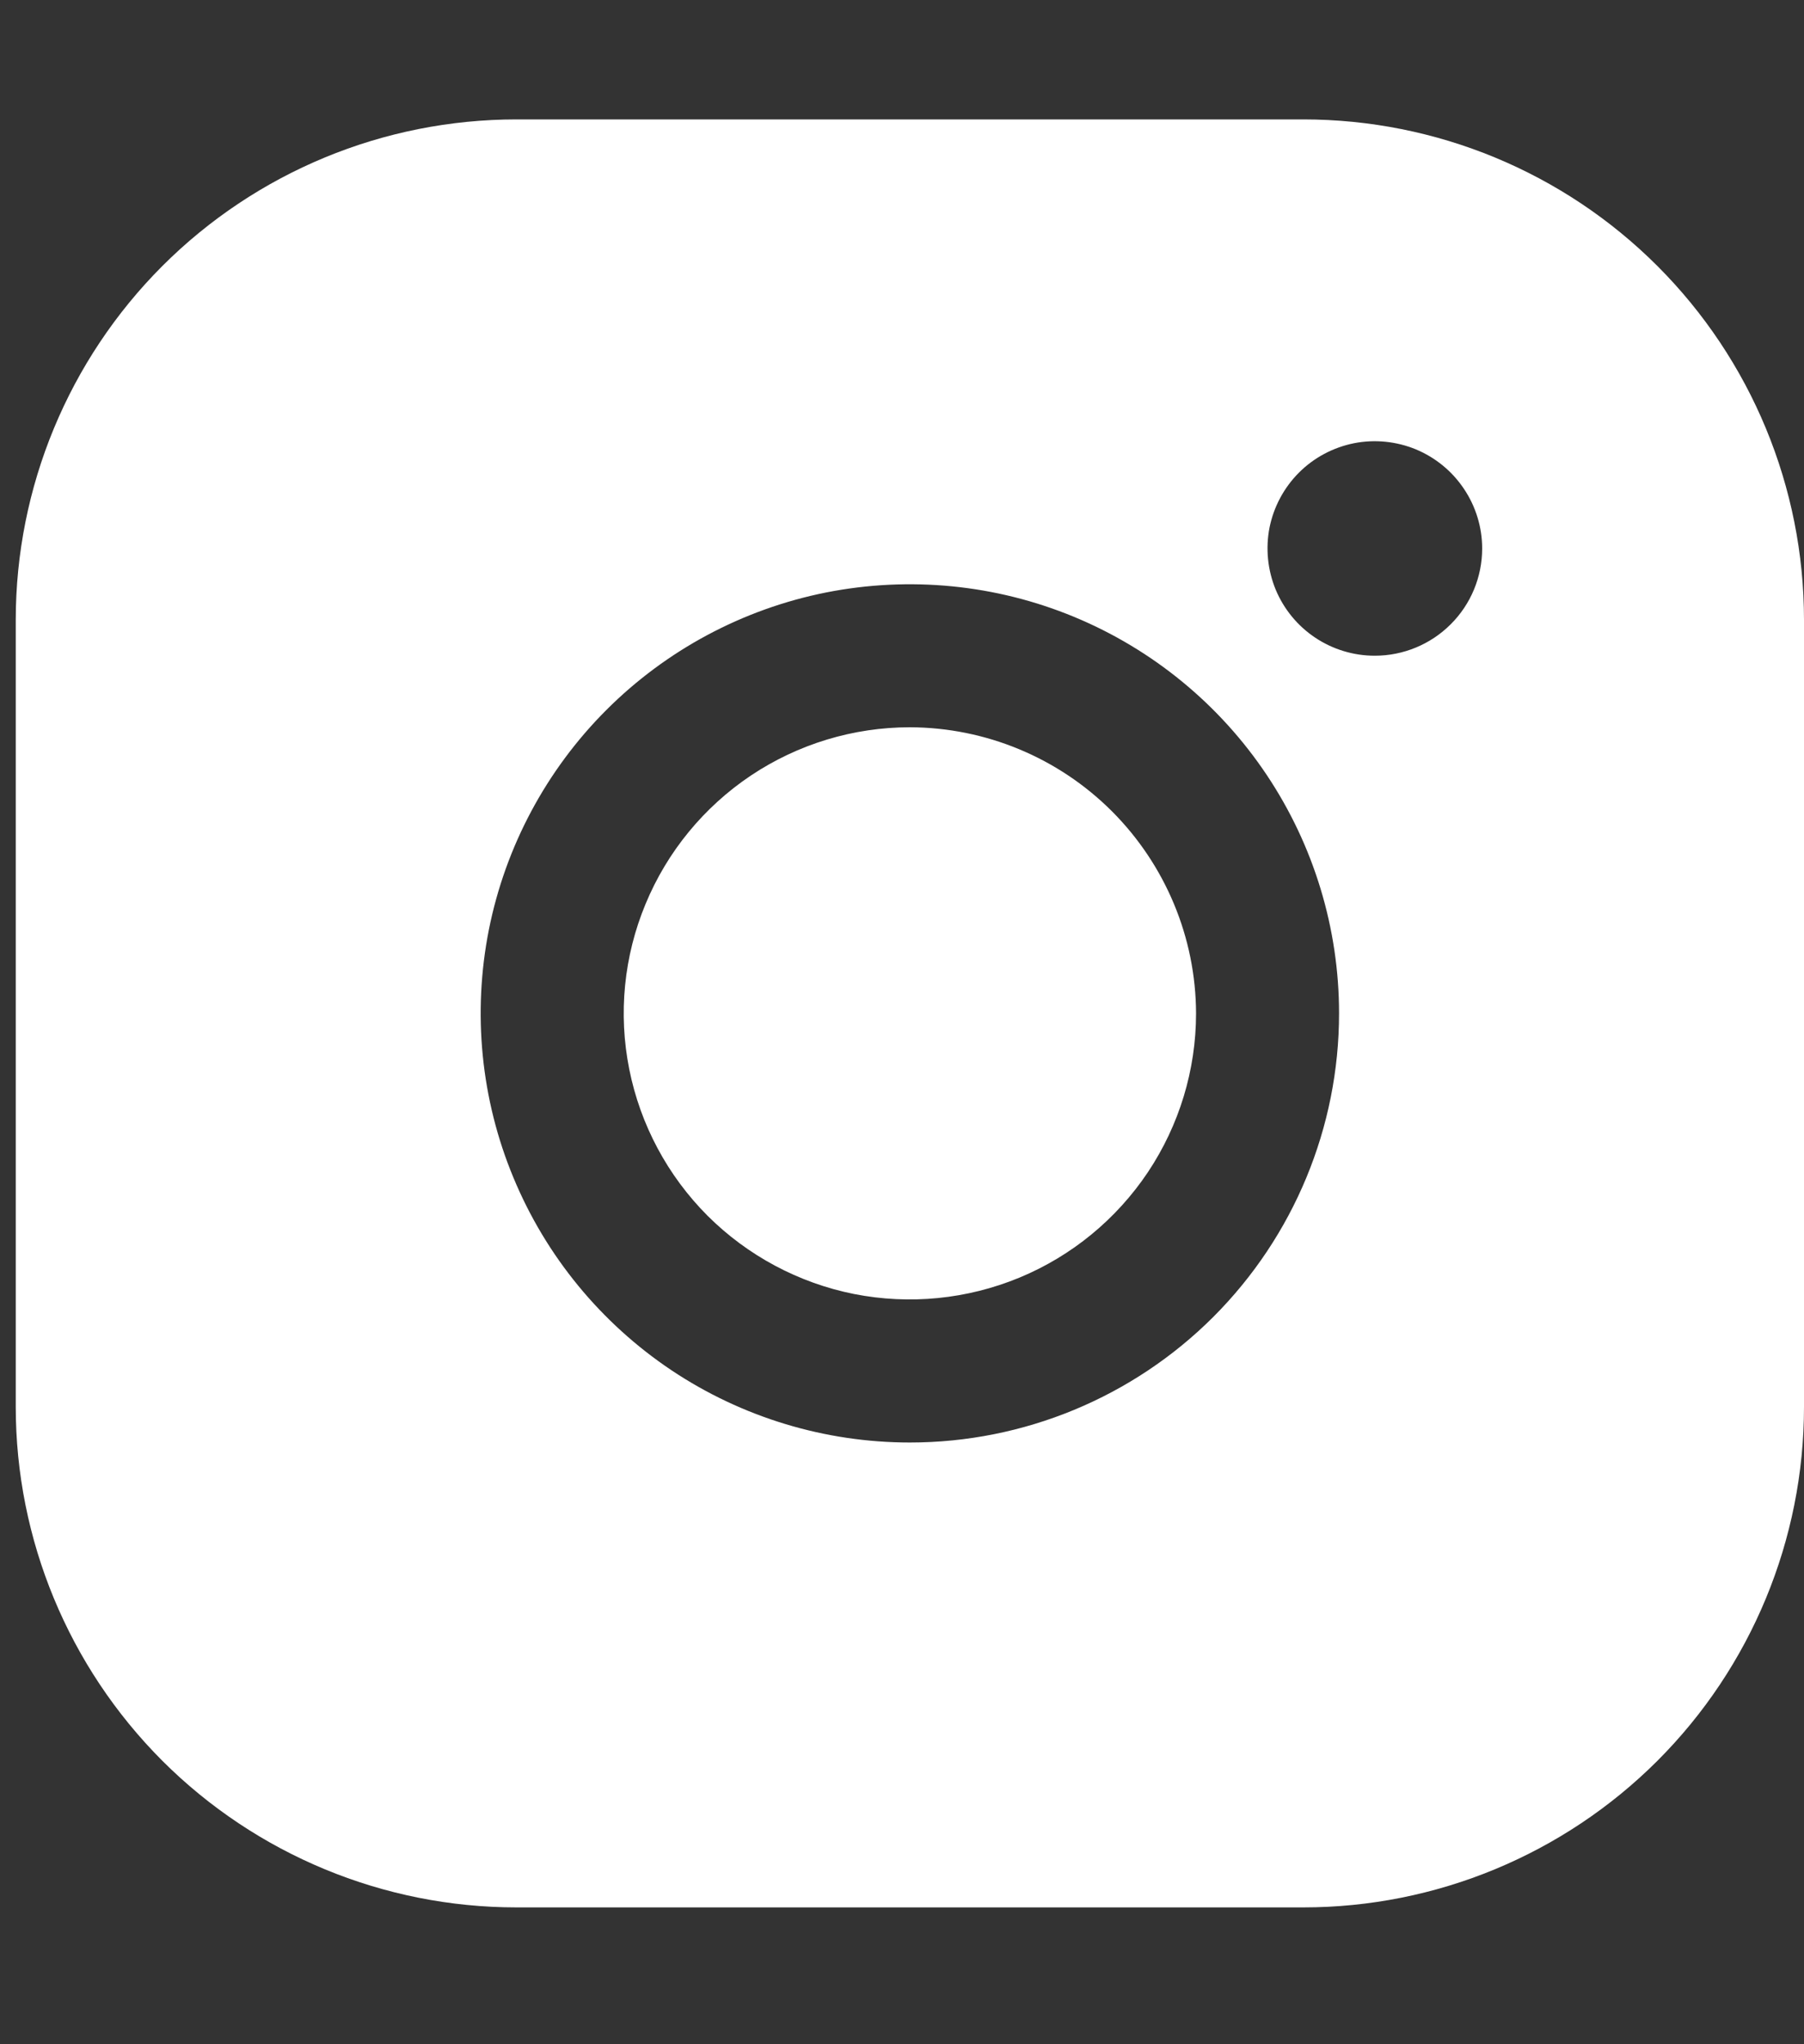 <svg width="15" height="17" viewBox="0 0 15 17" fill="none" xmlns="http://www.w3.org/2000/svg">
    <rect x="0" y="0" width="15" height="17" fill="#333333" stroke="none"/>
    <g clip-path="url(#clip0_718_5703)">
    <path d="M9.945 8.427C9.945 8.898 9.805 9.358 9.544 9.749C9.282 10.14 8.911 10.445 8.476 10.625C8.041 10.805 7.563 10.852 7.101 10.761C6.64 10.669 6.216 10.442 5.883 10.11C5.551 9.777 5.324 9.353 5.232 8.891C5.14 8.43 5.187 7.952 5.368 7.517C5.548 7.082 5.853 6.711 6.244 6.449C6.635 6.188 7.095 6.048 7.566 6.048C8.196 6.05 8.8 6.301 9.246 6.747C9.691 7.193 9.943 7.797 9.945 8.427ZM15 5.156V11.699C15 12.803 14.562 13.862 13.781 14.643C13 15.423 11.941 15.862 10.837 15.862H4.294C3.19 15.862 2.131 15.423 1.35 14.643C0.57 13.862 0.131 12.803 0.131 11.699V5.156C0.131 4.052 0.57 2.993 1.35 2.212C2.131 1.431 3.19 0.993 4.294 0.993H10.837C11.941 0.993 13 1.431 13.781 2.212C14.562 2.993 15 4.052 15 5.156ZM11.134 8.427C11.134 7.722 10.925 7.032 10.533 6.445C10.141 5.858 9.583 5.4 8.931 5.13C8.279 4.86 7.562 4.79 6.869 4.927C6.177 5.065 5.541 5.405 5.042 5.904C4.543 6.403 4.203 7.039 4.065 7.731C3.928 8.423 3.998 9.141 4.269 9.793C4.539 10.445 4.996 11.002 5.583 11.395C6.17 11.787 6.86 11.996 7.566 11.996C8.512 11.996 9.42 11.62 10.089 10.951C10.758 10.281 11.134 9.374 11.134 8.427ZM12.324 4.561C12.324 4.385 12.271 4.212 12.173 4.066C12.075 3.919 11.936 3.805 11.773 3.737C11.61 3.67 11.431 3.652 11.258 3.686C11.084 3.721 10.925 3.806 10.801 3.93C10.676 4.055 10.591 4.214 10.556 4.387C10.522 4.56 10.54 4.74 10.607 4.903C10.675 5.066 10.789 5.205 10.936 5.303C11.083 5.401 11.255 5.453 11.431 5.453C11.668 5.453 11.895 5.359 12.062 5.192C12.23 5.025 12.324 4.798 12.324 4.561Z" fill="white"/>
    </g>
    <defs>
    <clipPath id="clip0_718_5703">
    <rect width="14.869" height="16.013" fill="white" transform="translate(0.131 0.42)"/>
    </clipPath>
    </defs>
</svg>
